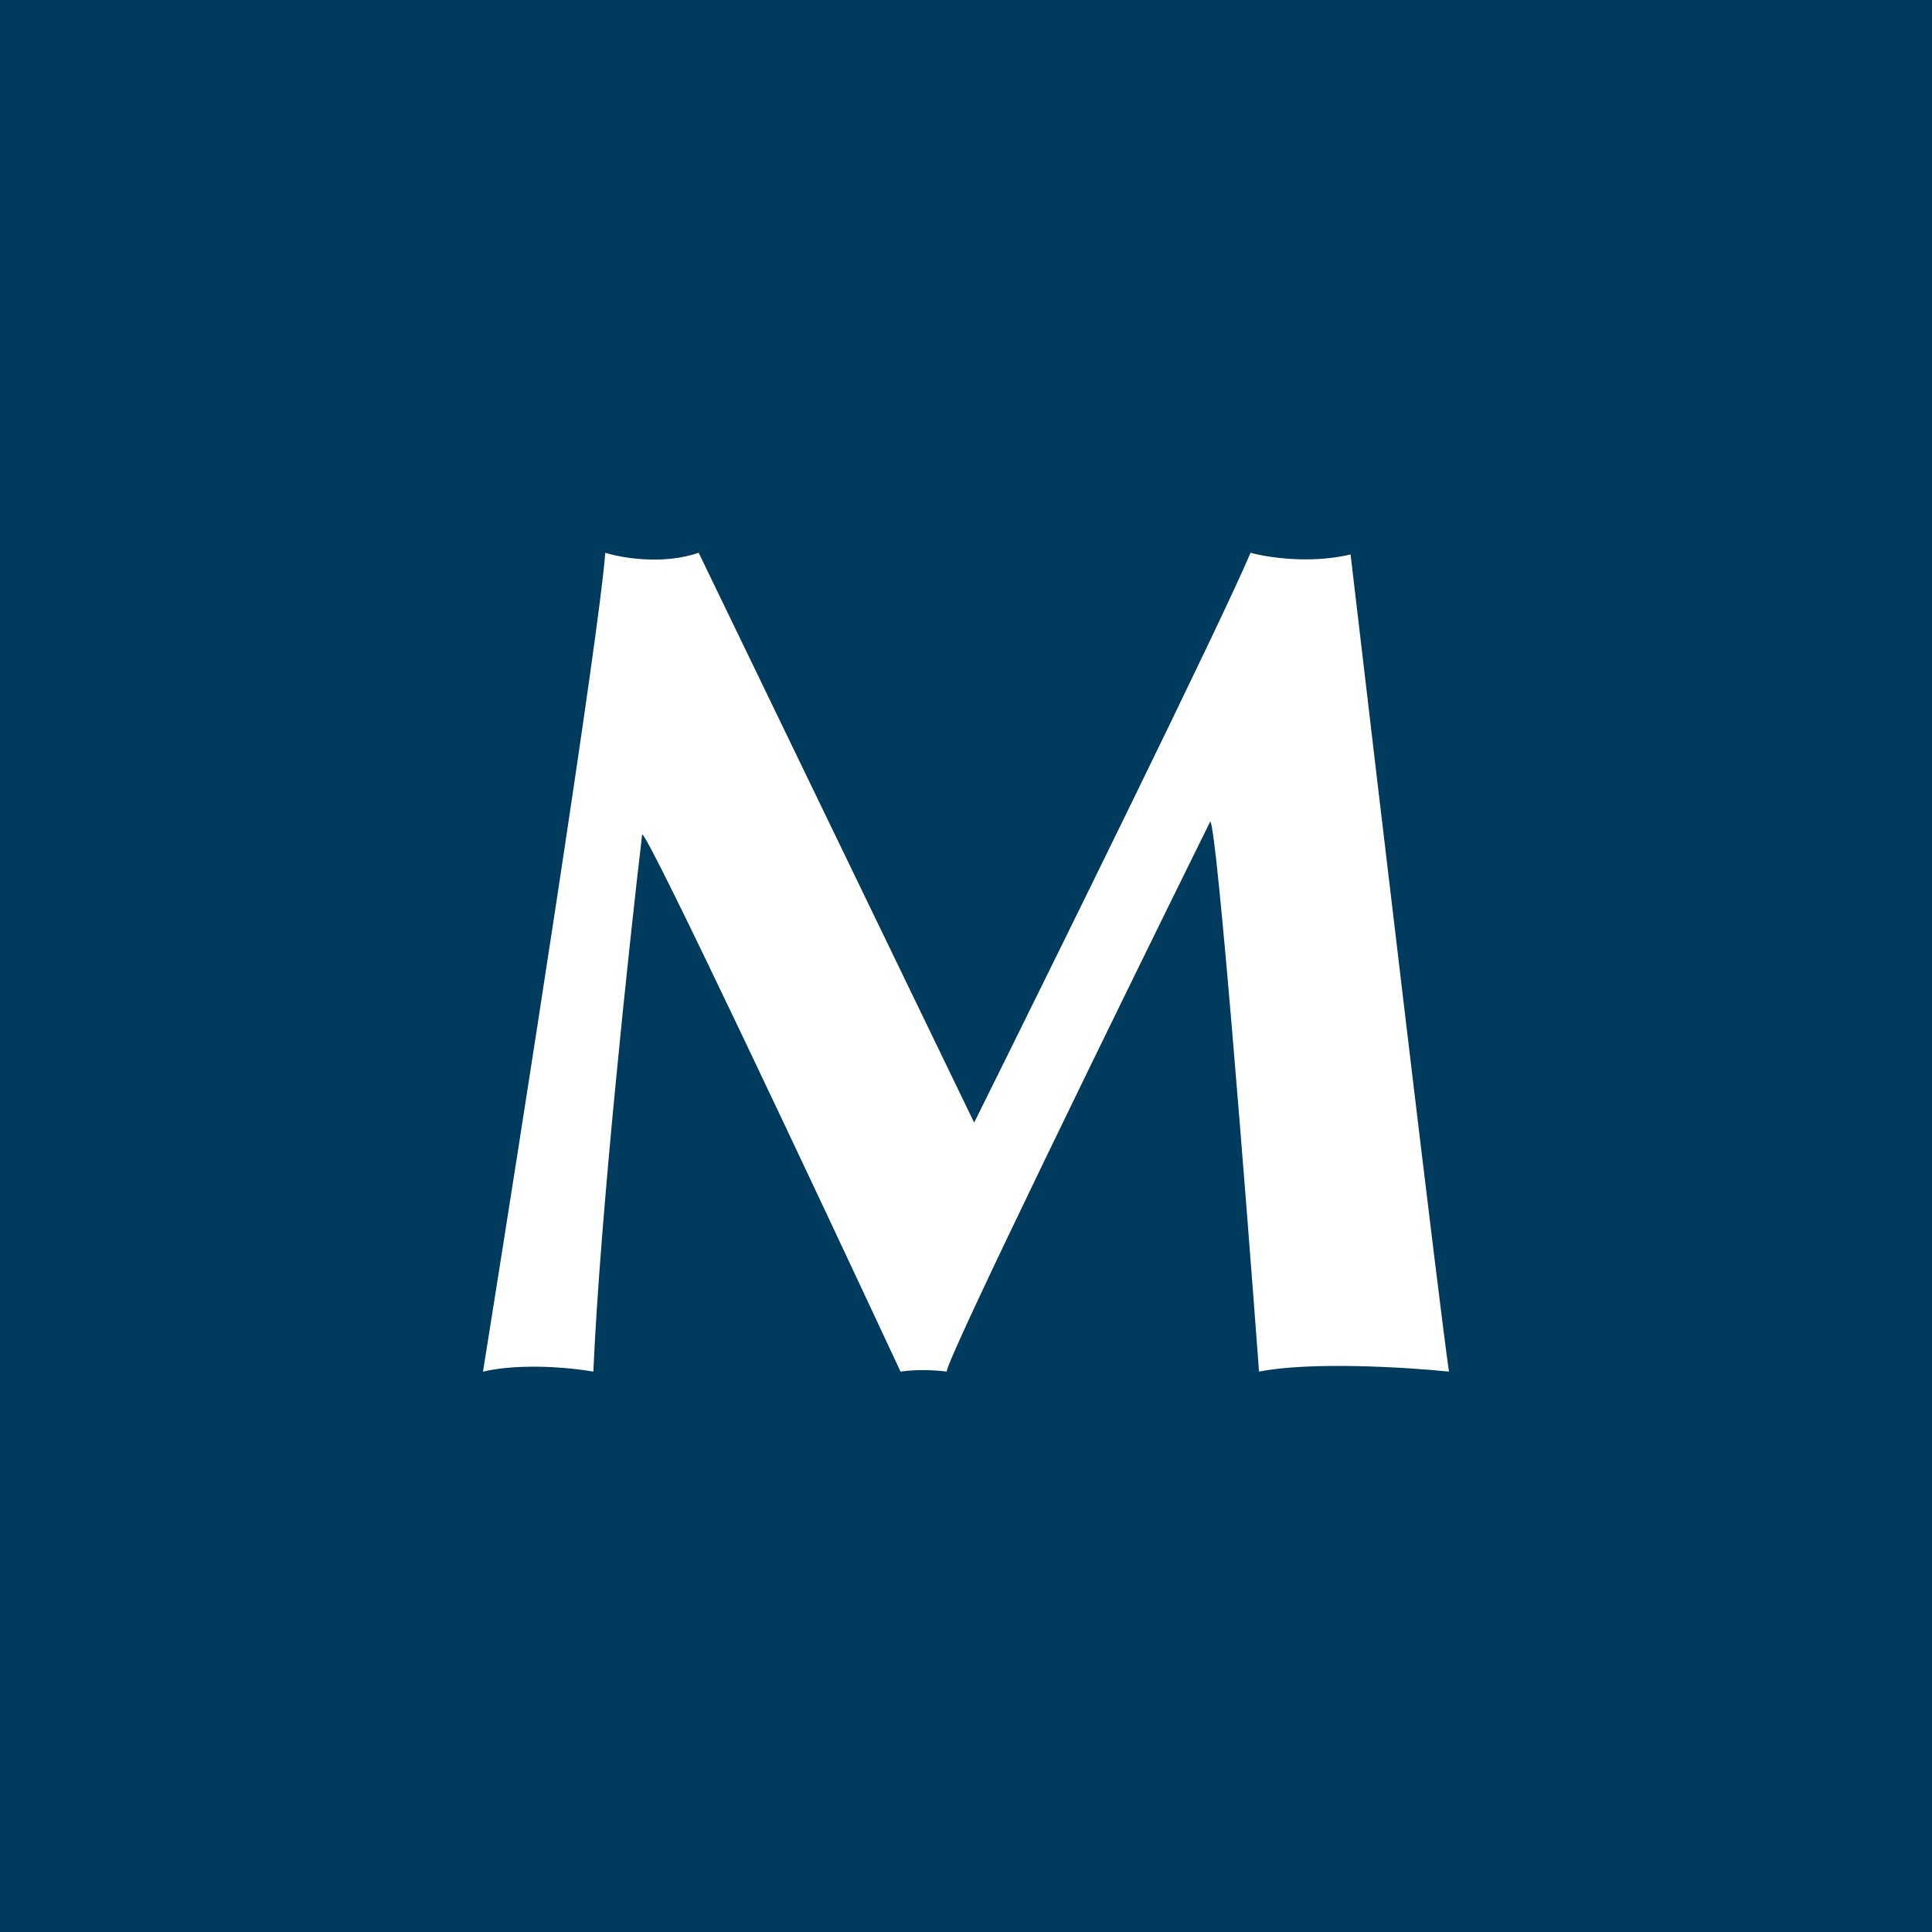 <svg xmlns="http://www.w3.org/2000/svg" viewBox="0 0 18 18">
  <rect x="0" y="0" width="18" height="18" fill="#808080" stroke="none"/>
  <g clip-path="url(#a)">
    <path fill="#003A5D" d="M0 0h18v18H0V0Z"/>
    <path fill="#fff" d="M6.509 5.15c-.332.115-.718.048-.87 0-.05.72-.78 5.386-1.139 7.629.357-.083.834-.035 1.028 0 .064-1.454.33-3.944.455-5.006.07.025 1.634 3.348 2.407 5.006.172-.026.359-.01.43 0 0-.121 1.637-3.468 2.456-5.126.064.077.33 3.45.454 5.126.485-.096 1.382-.04 1.77 0-.083-.549-.646-5.304-.917-7.613-.382.09-.781.026-.932-.016-.268.638-1.829 3.805-2.575 5.309l-2.567-5.31Z"/>
  </g>
  <defs>
    <clipPath id="a">
      <path fill="#fff" d="M0 0h18v18H0z"/>
    </clipPath>
  </defs>
</svg>
